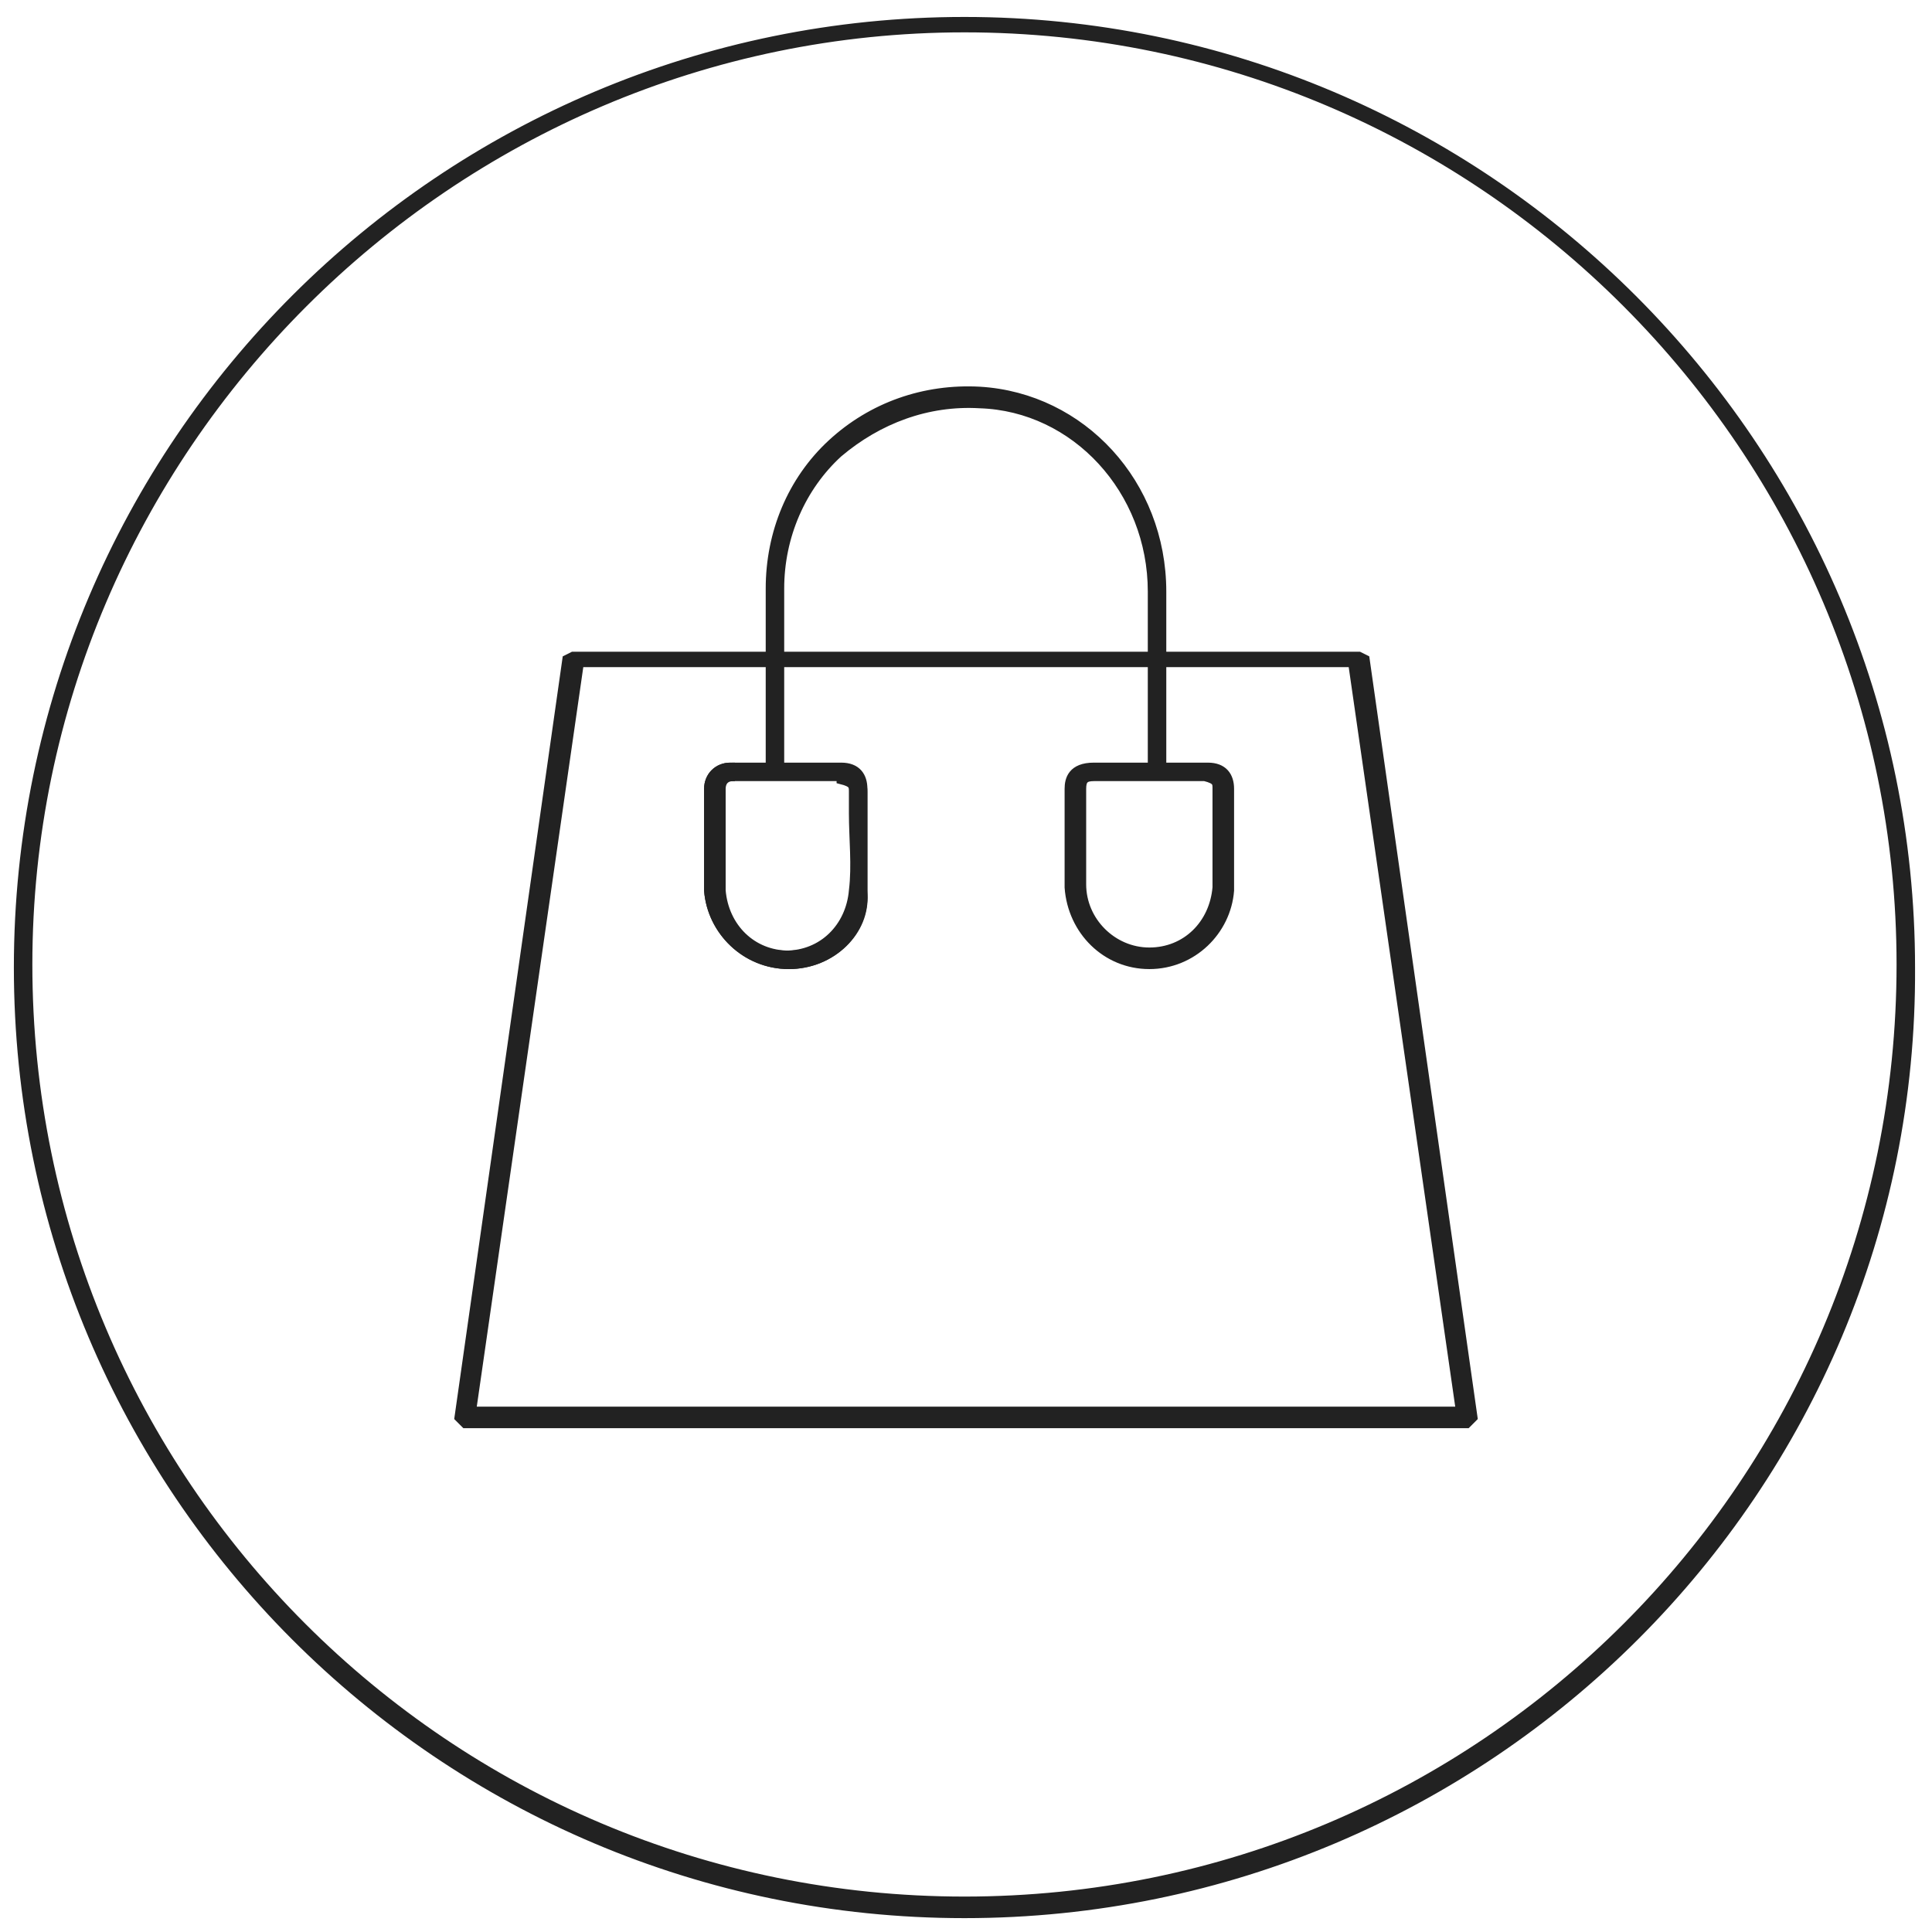 <?xml version="1.0" encoding="utf-8"?>
<!-- Generator: Adobe Illustrator 26.0.1, SVG Export Plug-In . SVG Version: 6.00 Build 0)  -->
<svg version="1.1" id="Capa_1" xmlns="http://www.w3.org/2000/svg" xmlns:xlink="http://www.w3.org/1999/xlink" x="0px" y="0px"
	 viewBox="0 0 62.7 62.7" style="enable-background:new 0 0 62.7 62.7;" xml:space="preserve">
<style type="text/css">
	.st0{fill:#222222;stroke:#222222;stroke-width:0.3;}
</style>
<g>
	<g>
		<path class="st0" d="M37.3,31.3C37.3,31.3,37.3,31.3,37.3,31.3c-1.4,0-2.5-1.1-2.6-2.5c0-0.9,0-1.7,0-2.6l0-0.6
			c0-0.3,0.1-0.7,0.8-0.7l3.4,0c0.1,0,0.2,0,0.3,0c0.5,0,0.7,0.3,0.7,0.7l0,0.7c0,0.8,0,1.7,0,2.6C39.8,30.2,38.7,31.3,37.3,31.3z
			 M35.5,25.2c-0.3,0-0.4,0.1-0.4,0.4l0,0.6c0,0.8,0,1.7,0,2.5c0,1.2,1,2.2,2.2,2.2c0,0,0,0,0,0c1.2,0,2.1-0.9,2.2-2.1
			c0-0.8,0-1.7,0-2.5l0-0.7c0-0.2,0-0.3-0.4-0.4c-0.1,0-0.2,0-0.3,0l-0.1,0H35.5z"/>
		<path class="st0" d="M25.6,31.3C25.6,31.3,25.6,31.3,25.6,31.3c-1.4,0-2.5-1.1-2.6-2.4c0-0.9,0-1.7,0-2.6l0-0.7
			c0-0.4,0.3-0.7,0.7-0.7l0,0.3c-0.3,0-0.4,0.2-0.4,0.4l0,0.7c0,0.8,0,1.7,0,2.6c0.1,1.2,1,2.1,2.2,2.1c0,0,0,0,0,0
			c1.2,0,2.1-0.9,2.2-2.1c0.1-0.8,0-1.7,0-2.5l0-0.7c0-0.2,0-0.3-0.4-0.4l0-0.3c0.5,0,0.7,0.3,0.7,0.7l0,0.7c0,0.8,0,1.7,0,2.6
			C28.1,30.2,27,31.3,25.6,31.3z"/>
		<path class="st0" d="M25.6,31.3C25.6,31.3,25.6,31.3,25.6,31.3c-1.4,0-2.5-1.1-2.6-2.4c0-0.9,0-1.7,0-2.6l0-0.7
			c0-0.4,0.3-0.7,0.7-0.7l1.3,0l0-1.9c0-1.3,0-2.6,0-3.9c0-1.8,0.7-3.5,2-4.7c1.3-1.2,3-1.8,4.8-1.7c3.3,0.2,5.9,3,5.9,6.5
			c0,1.3,0,2.6,0,3.9c0,0.6,0,1.3,0,1.9h-0.3c0-0.6,0-1.3,0-1.9c0-1.3,0-2.6,0-3.9c0-3.3-2.5-6-5.6-6.1c-1.7-0.1-3.3,0.5-4.6,1.6
			c-1.2,1.1-1.9,2.7-1.9,4.4c0,1.3,0,2.6,0,3.9l0,1.9l2,0l0,0c0.5,0,0.7,0.3,0.7,0.7l0,0.7c0,0.8,0,1.7,0,2.6
			C28.1,30.2,27,31.3,25.6,31.3z M27.5,25.2l-3.7,0c-0.3,0-0.4,0.2-0.4,0.4l0,0.7c0,0.8,0,1.7,0,2.6c0.1,1.2,1,2.1,2.2,2.1
			c0,0,0,0,0,0c1.2,0,2.1-0.9,2.2-2.1c0.1-0.8,0-1.7,0-2.5l0-0.7C27.8,25.4,27.8,25.2,27.5,25.2z"/>
		<path class="st0" d="M47.6,46.2H15.1L14.9,46l3.5-24.6l0.2-0.1h25.5l0.2,0.1L47.8,46L47.6,46.2z M15.3,45.8h32.1l-3.5-24.3H18.8
			L15.3,45.8z"/>
	</g>
	<g>
		<path class="st0" d="M31.3,62.1c-17,0-30.7-13.8-30.7-30.7c0-17,13.8-30.7,30.7-30.7s30.7,13.8,30.7,30.7
			C62.1,48.3,48.3,62.1,31.3,62.1z M31.3,0.9C14.6,0.9,0.9,14.6,0.9,31.3c0,16.8,13.6,30.4,30.4,30.4s30.4-13.6,30.4-30.4
			C61.7,14.6,48.1,0.9,31.3,0.9z"/>
	</g>
</g>
</svg>
